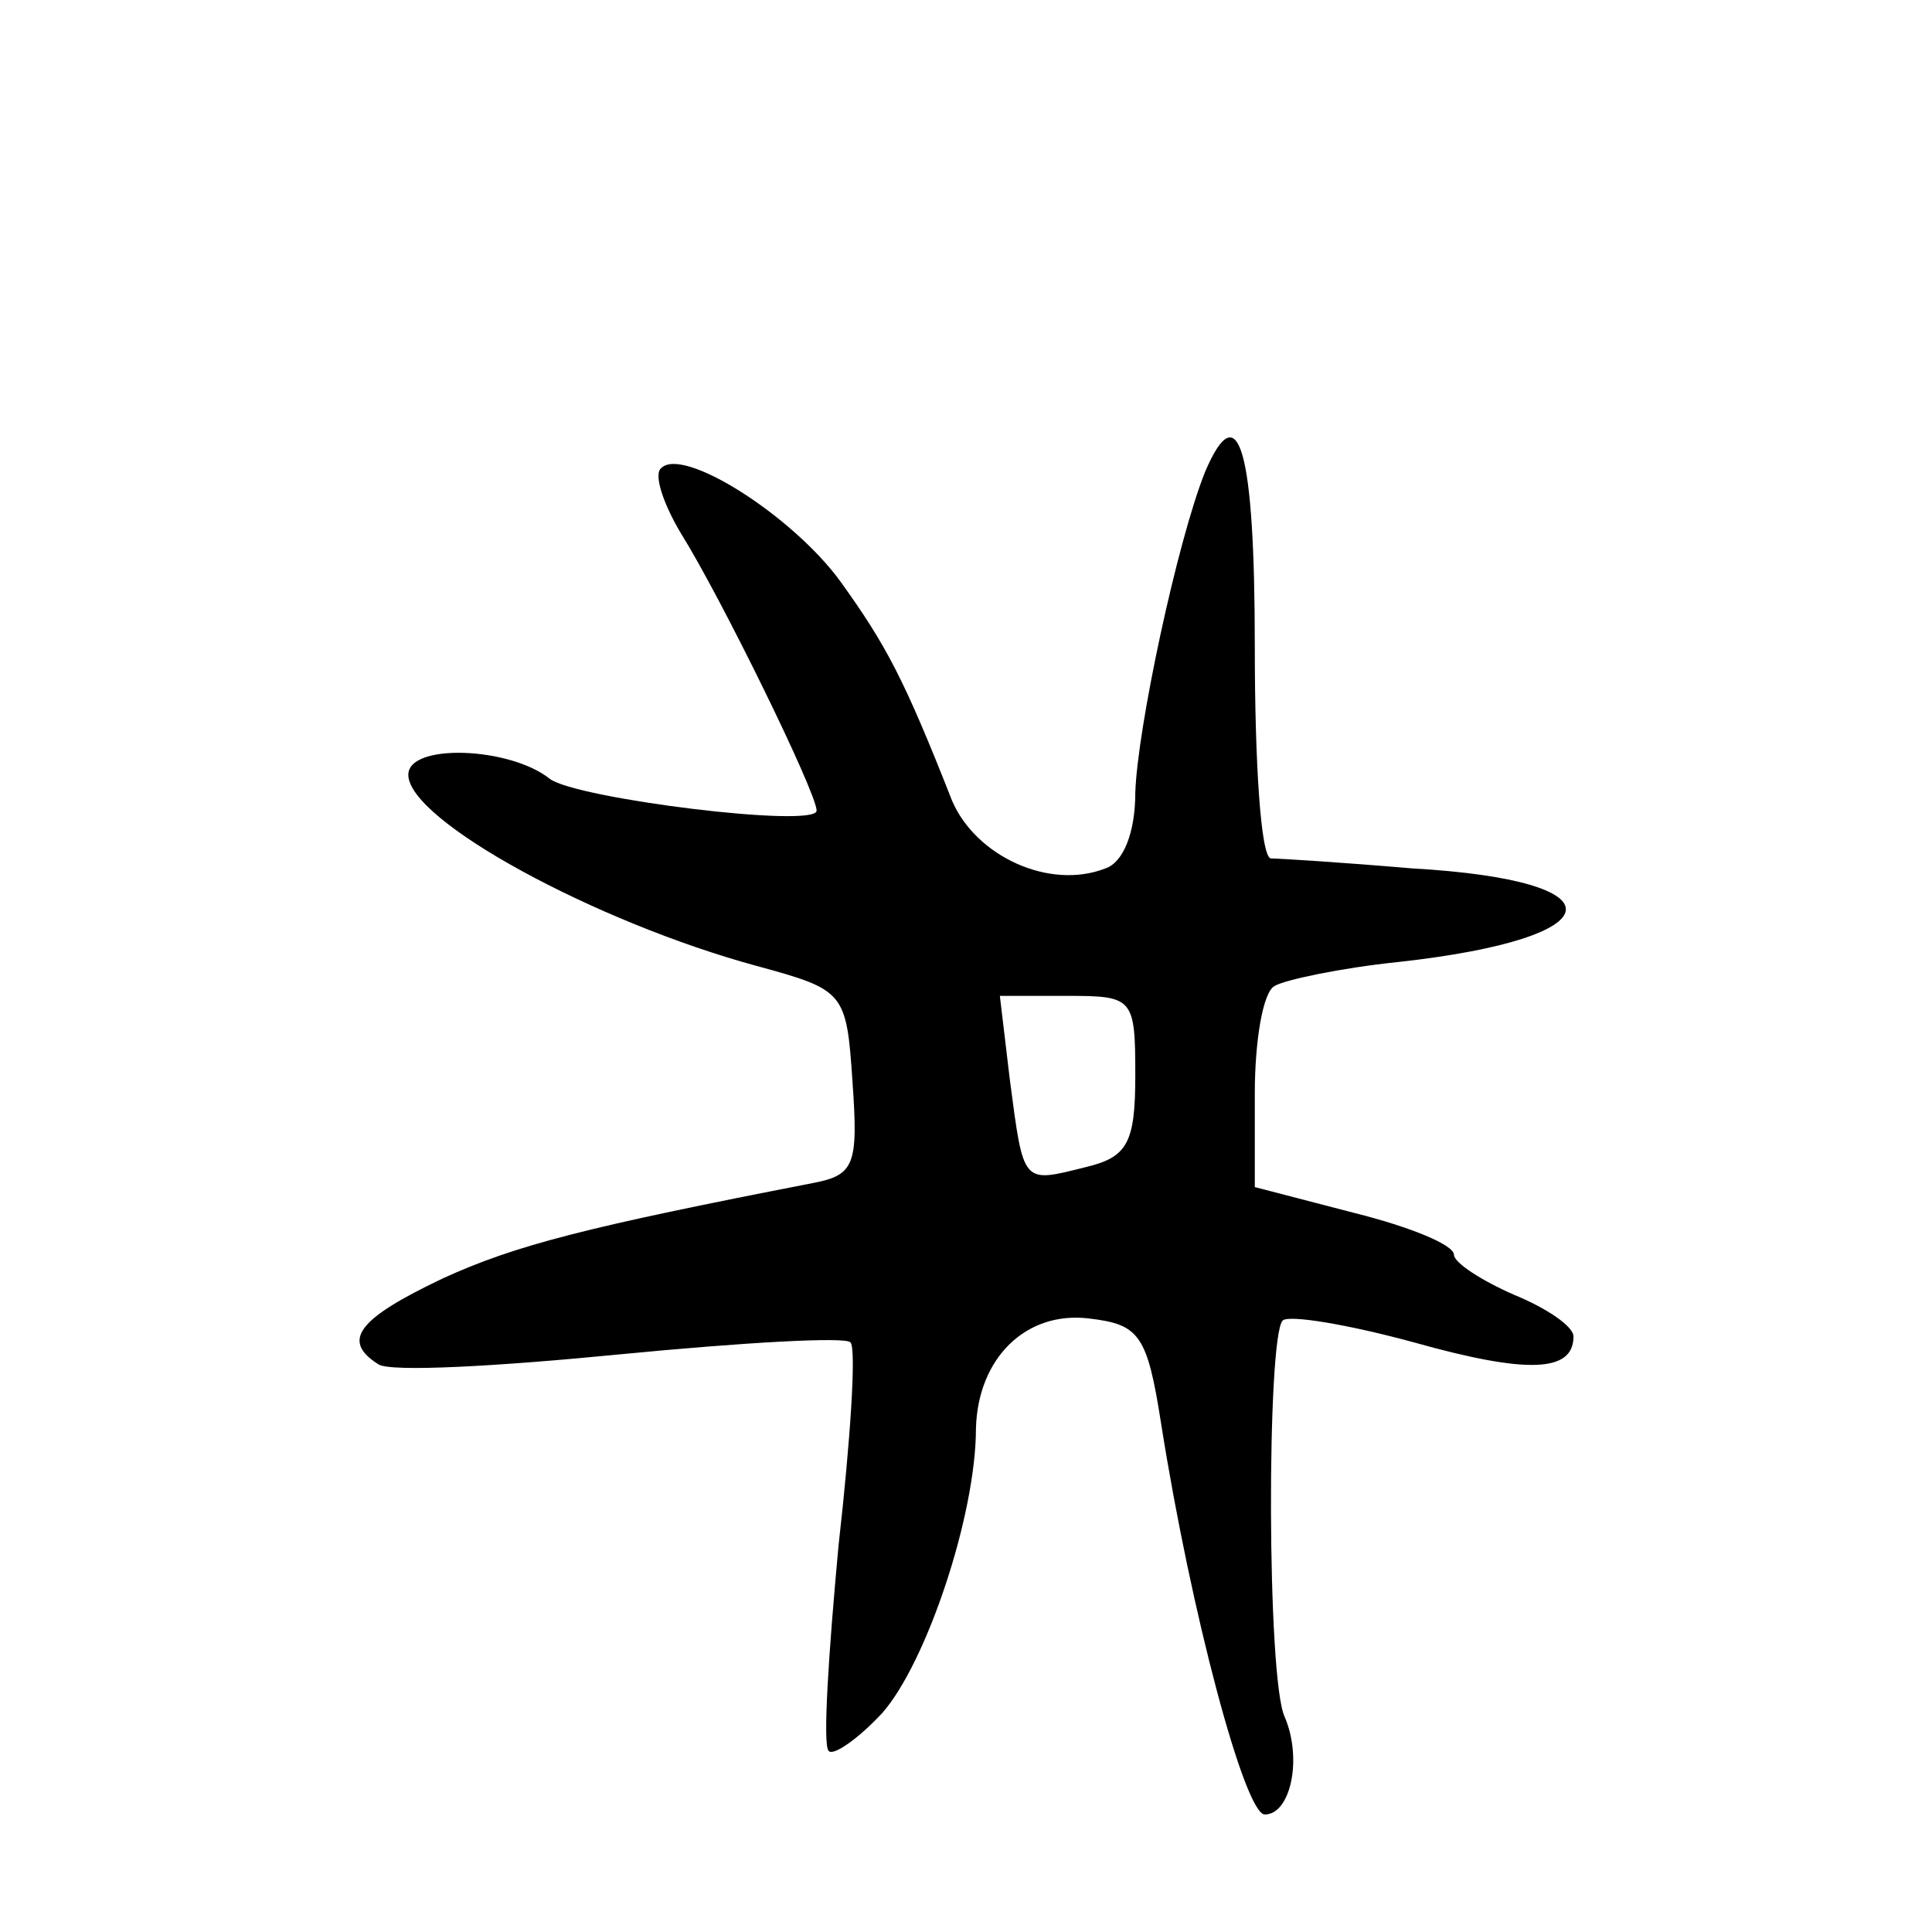<?xml version="1.0" standalone="no"?>
<!DOCTYPE svg PUBLIC "-//W3C//DTD SVG 20010904//EN"
 "http://www.w3.org/TR/2001/REC-SVG-20010904/DTD/svg10.dtd">
<svg version="1.0" xmlns="http://www.w3.org/2000/svg"
 width="97pt" height="97pt" viewBox="0 0 97 97"
 preserveAspectRatio="xMidYMid meet">
<g transform="translate(0,97) scale(0.1,-0.1)"
fill="#000000" stroke="none">
<path d="M605 733 c-14 -35 -34 -129 -35 -161 0 -20 -6 -35 -15 -38 -28 -11
-65 6 -77 34 -24 61 -33 78 -56 110 -24 33 -79 68 -90 57 -4 -3 1 -18 10 -33
20 -32 68 -130 68 -139 0 -9 -121 6 -134 16 -20 16 -71 18 -71 2 0 -23 94 -74
175 -96 44 -12 45 -13 48 -58 3 -42 1 -47 -20 -51 -113 -22 -149 -31 -186 -48
-42 -20 -51 -31 -32 -43 6 -4 60 -1 121 5 62 6 114 9 116 6 3 -3 0 -49 -6
-102 -5 -54 -8 -100 -5 -103 2 -3 15 6 27 19 22 25 47 99 47 143 1 35 25 59
57 55 25 -3 29 -8 36 -53 15 -95 42 -196 52 -196 13 0 19 28 10 49 -9 19 -9
191 -1 199 3 3 33 -2 66 -11 57 -16 80 -15 80 3 0 5 -13 14 -30 21 -16 7 -30
16 -30 20 0 5 -22 14 -50 21 l-50 13 0 47 c0 26 4 51 10 54 5 3 33 9 62 12
109 12 113 41 7 47 -35 3 -67 5 -71 5 -5 1 -8 48 -8 106 0 99 -8 128 -25 88z
m-35 -303 c0 -34 -4 -41 -25 -46 -32 -8 -31 -9 -38 44 l-5 42 34 0 c33 0 34
-1 34 -40z"/>
</g>
</svg>
